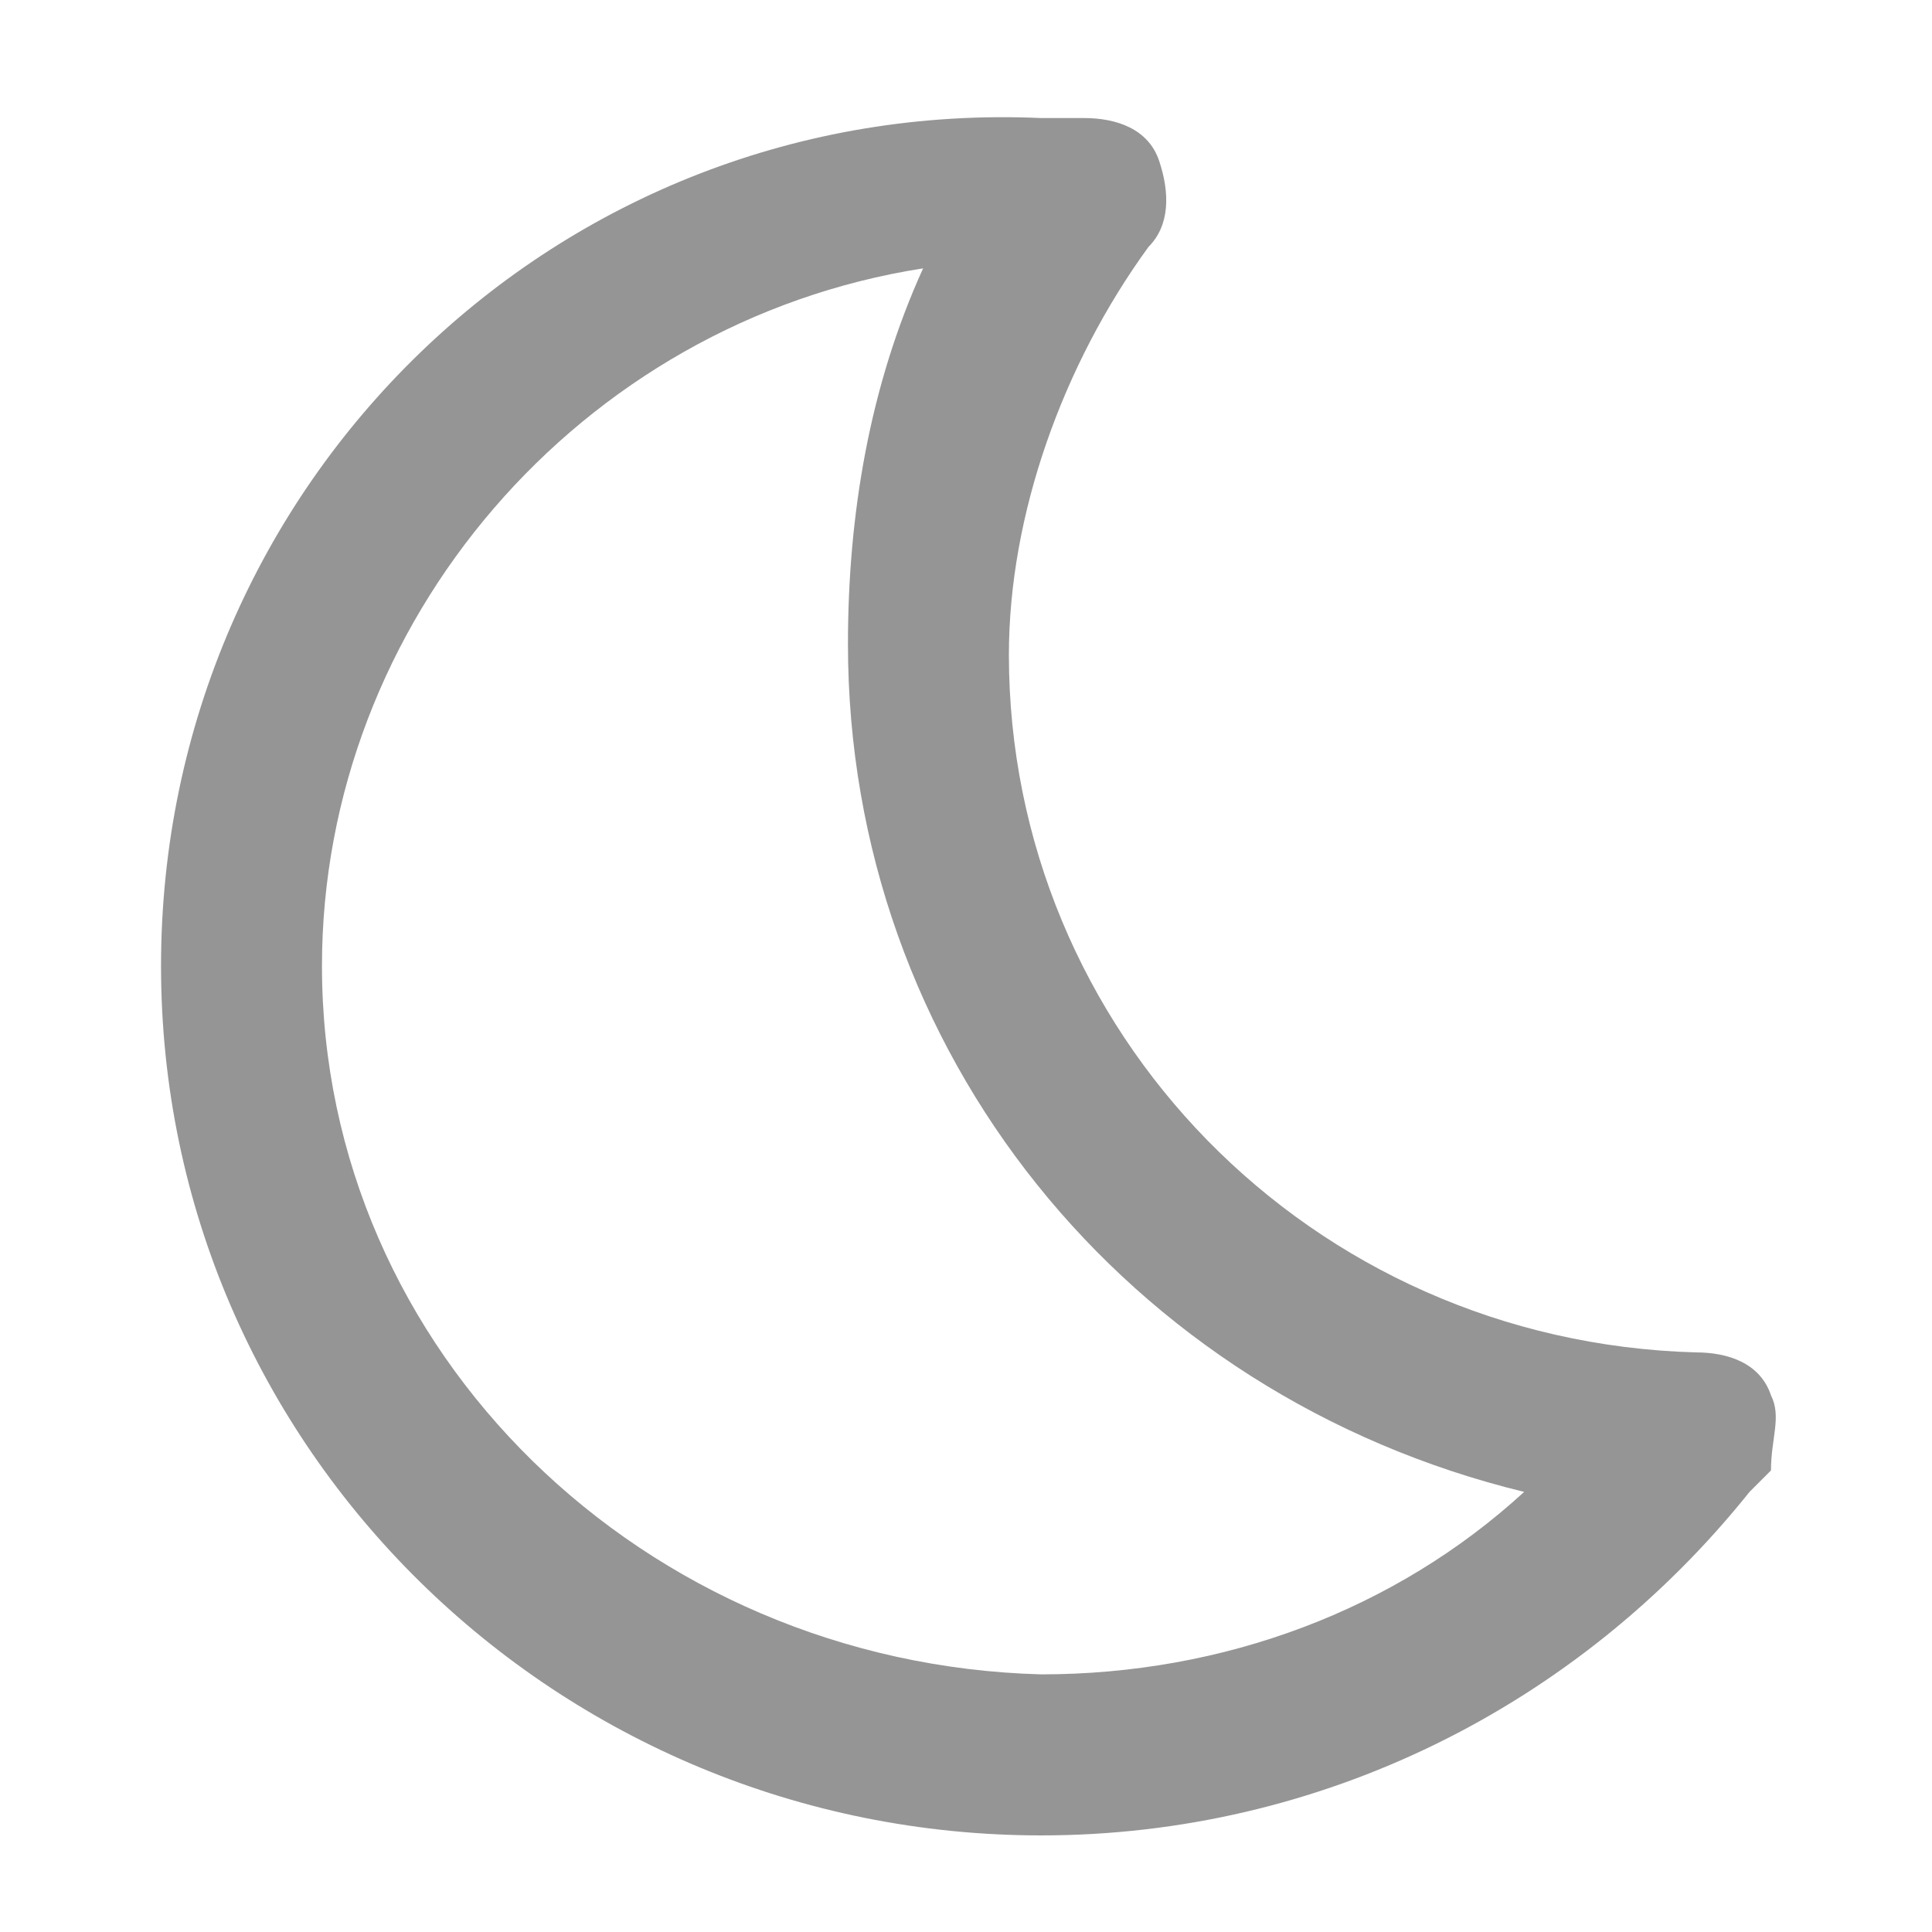 <svg width="20" height="20" viewBox="0 0 20 20" fill="none" xmlns="http://www.w3.org/2000/svg">
<path d="M18.333 14.444C18.222 14.111 17.889 14 17.556 14C13.556 13.889 10.444 10.667 10.444 6.778C10.444 5.333 11 3.778 11.889 2.556C12.111 2.333 12.111 2 12 1.667C11.889 1.333 11.556 1.222 11.222 1.222H10.778C5.778 1 1.667 5 1.667 10C1.667 15 5.778 19 10.778 19C13.667 19 16.333 17.667 18.111 15.444L18.222 15.333L18.333 15.222C18.333 14.889 18.445 14.667 18.333 14.444ZM8.778 6.667C8.778 10.889 11.667 14.444 15.778 15.444C14.444 16.667 12.667 17.333 10.778 17.333C6.667 17.222 3.333 14 3.333 10C3.333 6.444 6 3.333 9.556 2.778C9 4 8.778 5.333 8.778 6.667Z" fill="#959595"/>
</svg>
